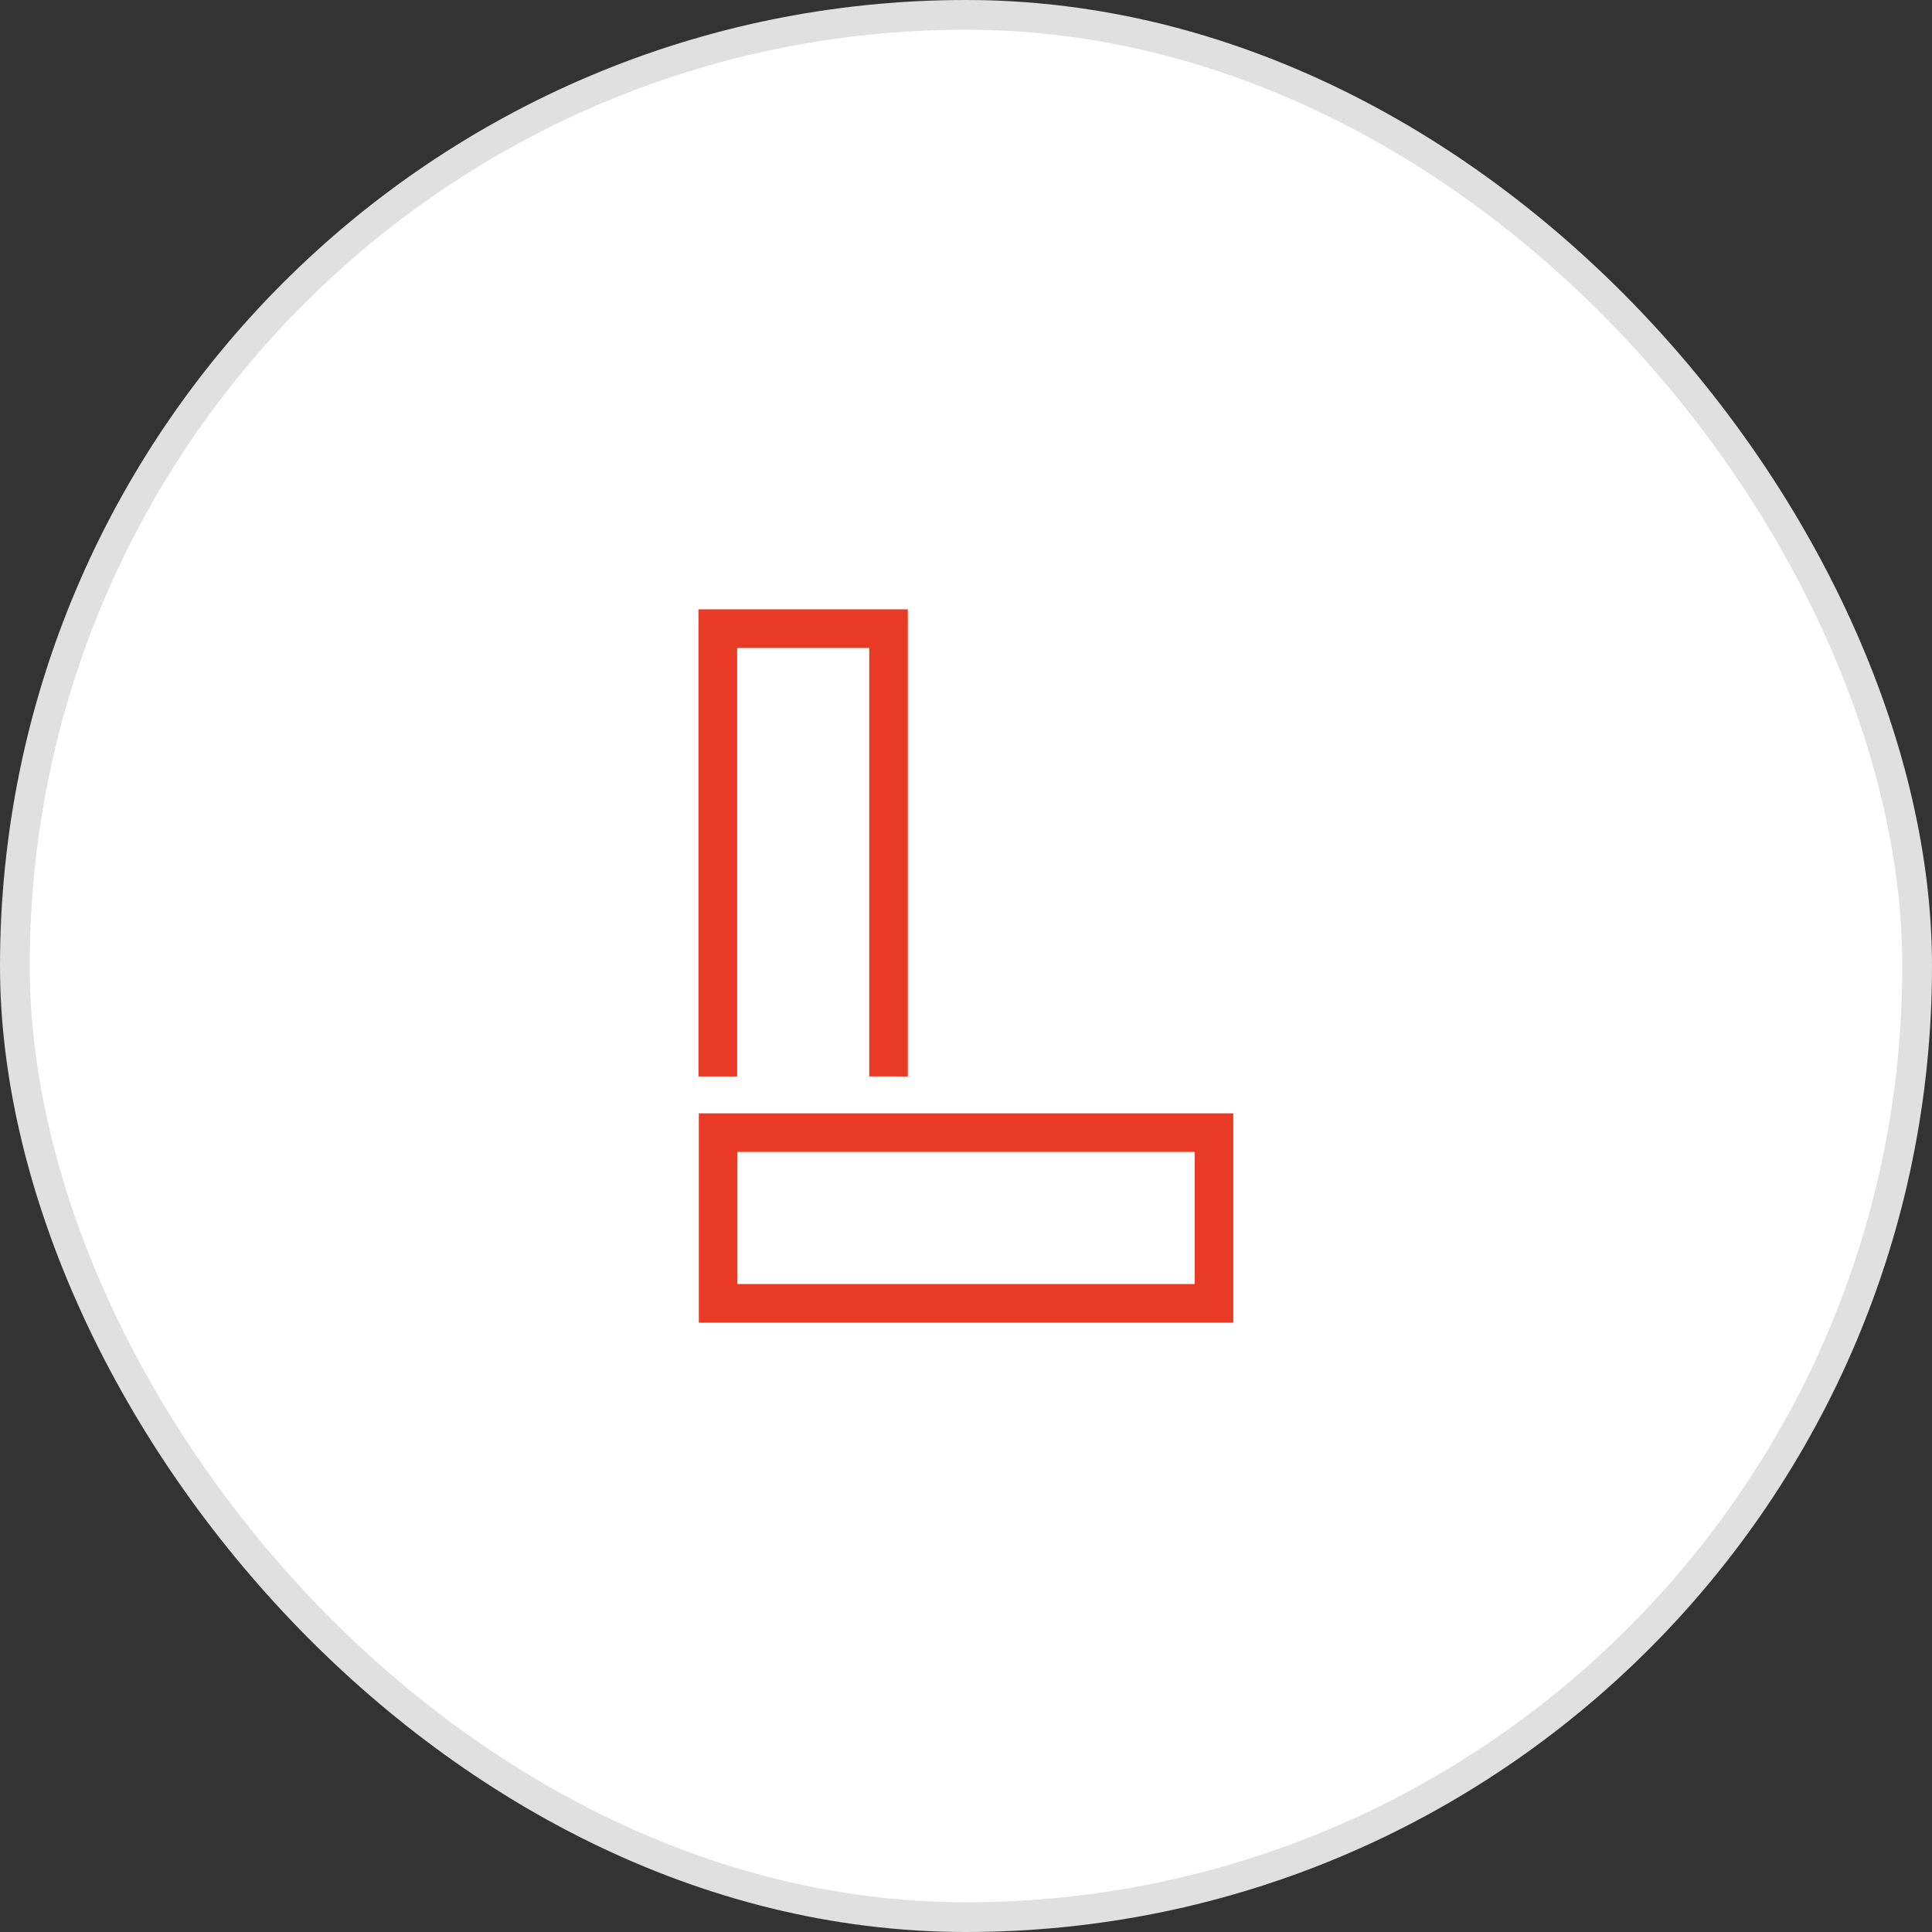 <svg xmlns="http://www.w3.org/2000/svg" width="65" height="65" viewBox="0 0 65 65">
  <rect x="0" y="0" width="65" height="65" fill="#333333" stroke="none"/>
  <g id="onda-montaz-05-bg" transform="translate(0.5 0.5)">
    <rect id="Rectangle" width="64" height="64" rx="32" fill="#fff" stroke="#e0e0e0" stroke-linecap="square" stroke-miterlimit="10" stroke-width="1"/>
    <g id="onda-montaz-05" transform="translate(16 16)">
      <rect id="box" width="32" height="32" fill="none"/>
      <path id="Combined_Shape" data-name="Combined Shape" d="M17.991,24H.012V16.958h17.98V24h0ZM1.309,22.7H16.694V18.255H1.309Zm4.436-6.986V1.3H1.3V15.716H0V0H7.043V15.716Z" transform="translate(7 4)" fill="#e83a25"/>
    </g>
  </g>
</svg>
